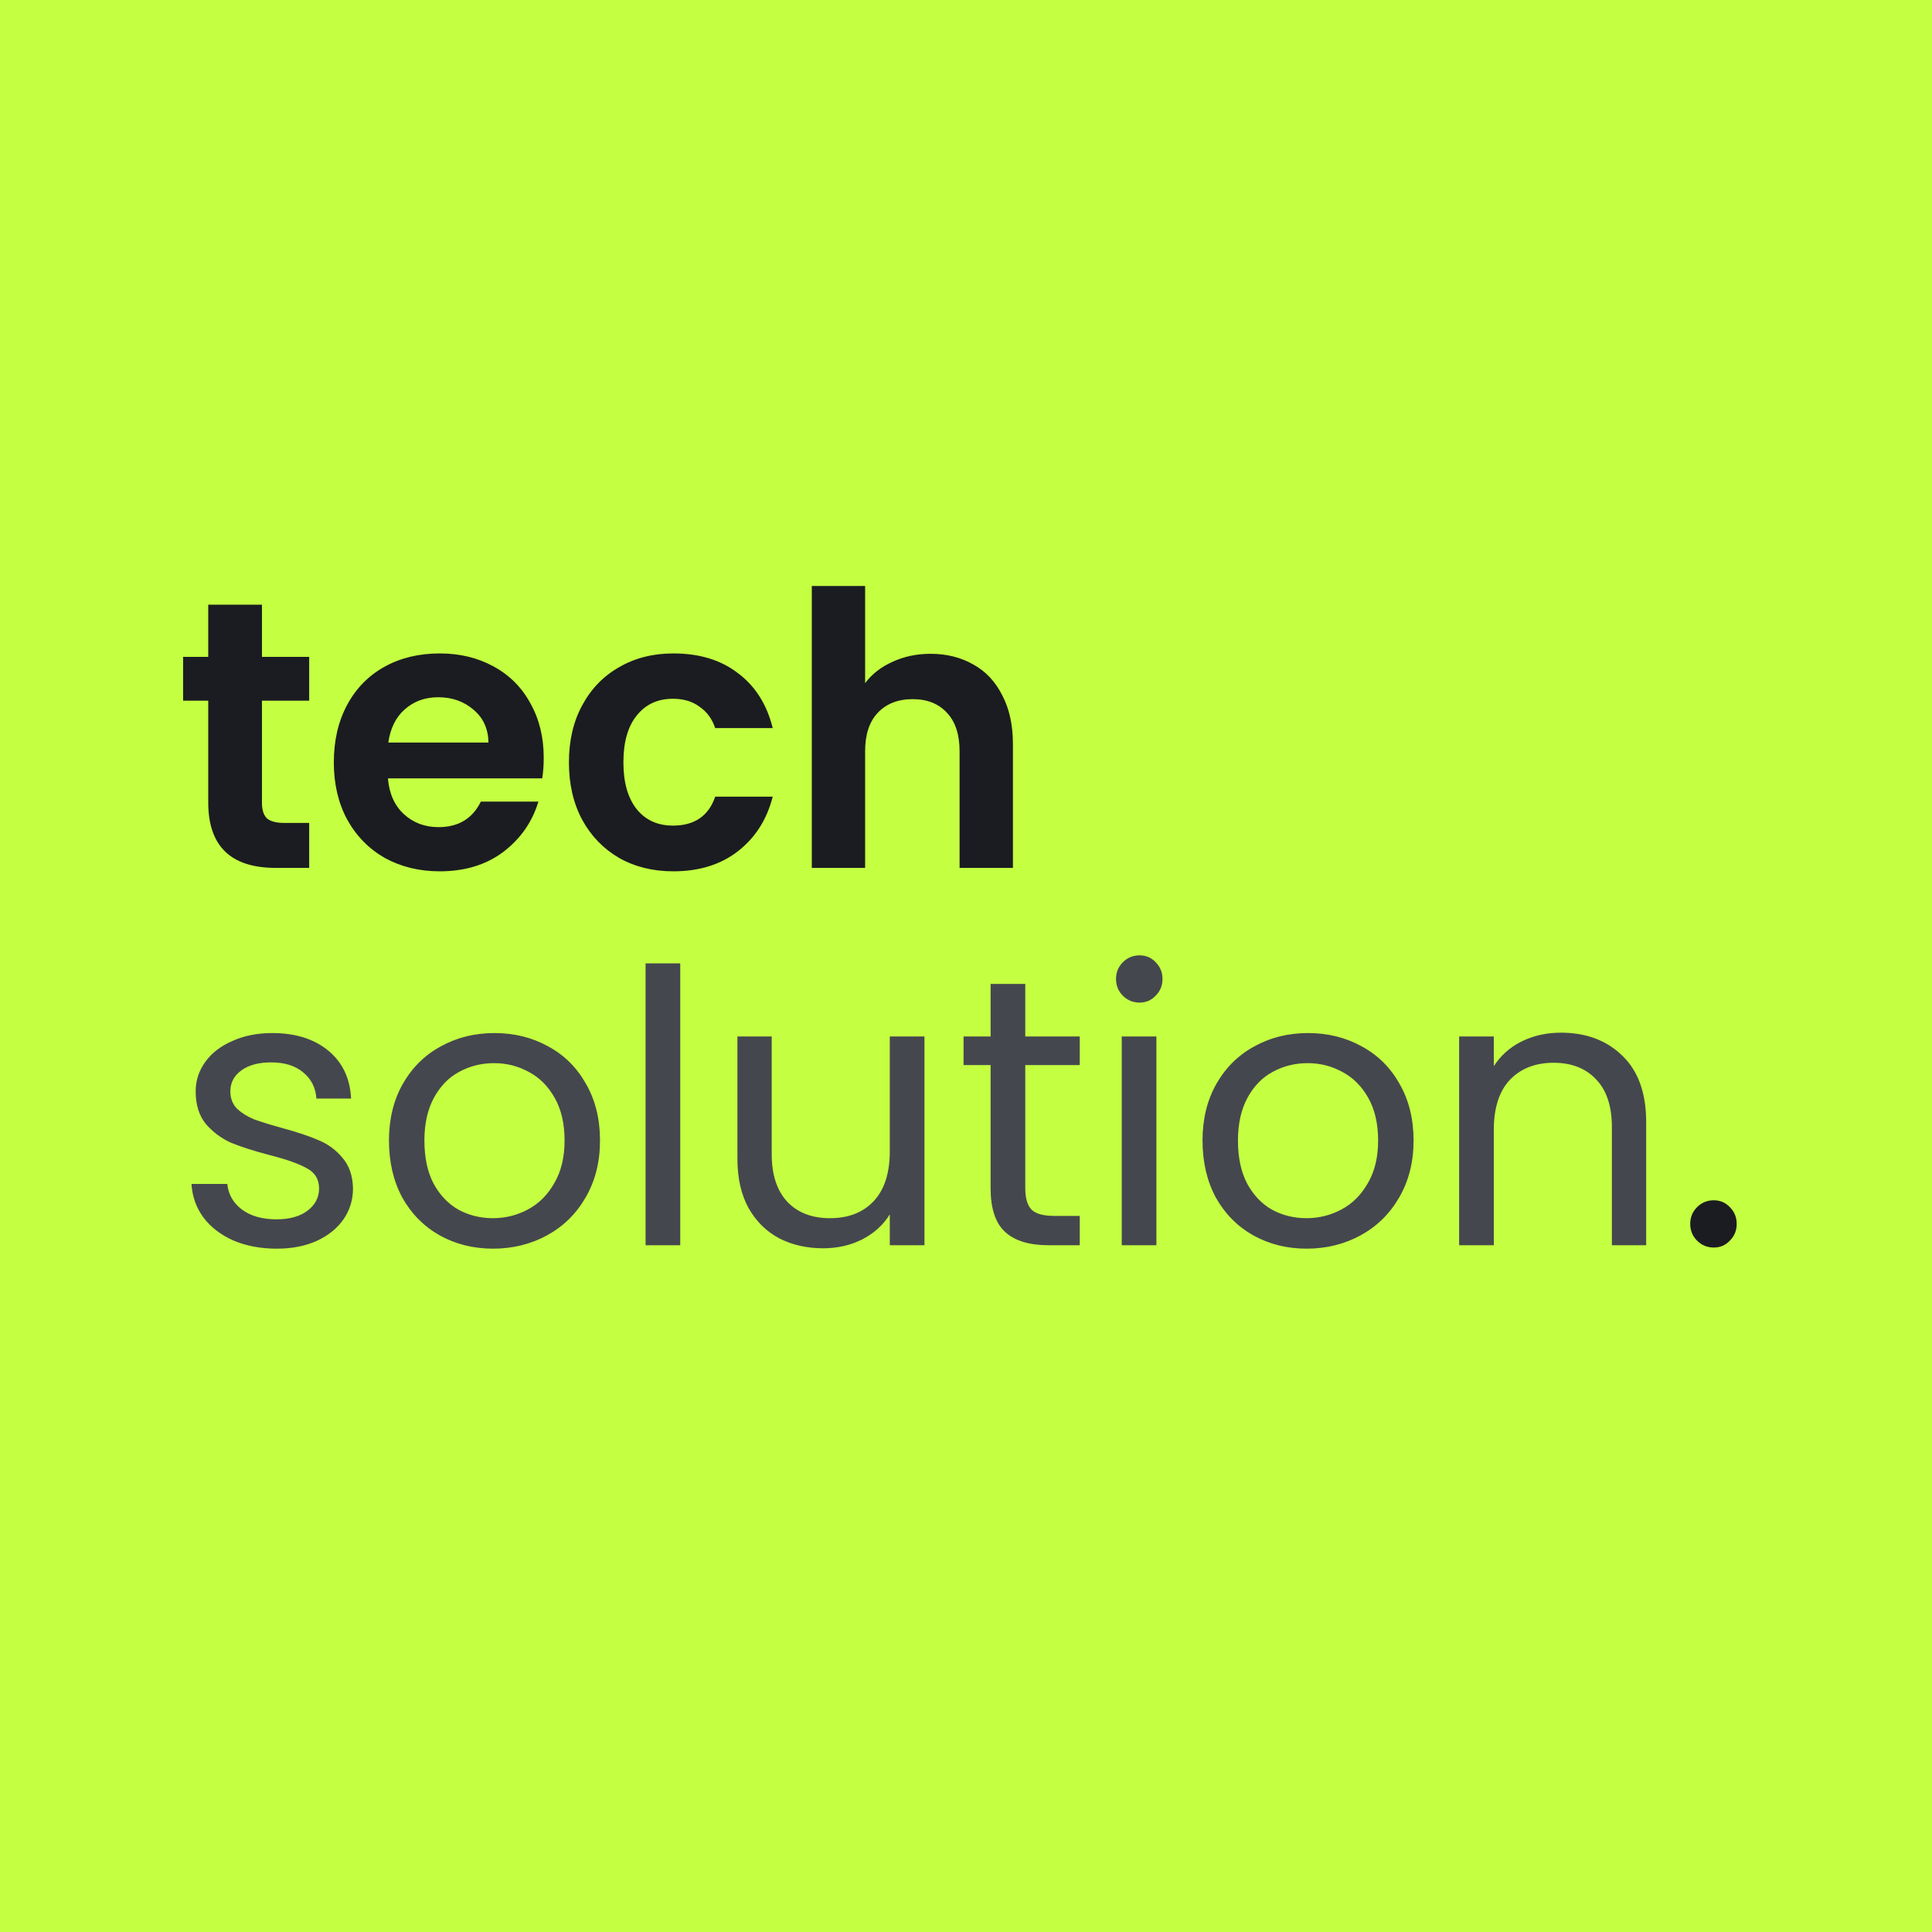 <svg width="256" height="256" viewBox="0 0 256 256" fill="none" xmlns="http://www.w3.org/2000/svg">
<rect width="256" height="256" fill="#C4FF41"/>
<path d="M34.71 92.842V106.369C34.71 107.311 34.929 108.001 35.366 108.438C35.837 108.842 36.611 109.044 37.688 109.044H40.969V115H36.527C30.571 115 27.593 112.106 27.593 106.318V92.842H24.262V87.037H27.593V80.122H34.71V87.037H40.969V92.842H34.71ZM72.046 100.413C72.046 101.422 71.978 102.331 71.844 103.139H51.402C51.57 105.158 52.277 106.739 53.522 107.883C54.767 109.027 56.298 109.599 58.115 109.599C60.739 109.599 62.607 108.472 63.717 106.217H71.339C70.531 108.909 68.984 111.13 66.695 112.88C64.407 114.596 61.597 115.454 58.266 115.454C55.574 115.454 53.151 114.865 50.998 113.688C48.878 112.476 47.212 110.777 46.001 108.59C44.823 106.403 44.234 103.879 44.234 101.019C44.234 98.125 44.823 95.584 46.001 93.397C47.179 91.21 48.828 89.527 50.947 88.35C53.067 87.172 55.507 86.583 58.266 86.583C60.925 86.583 63.297 87.155 65.383 88.299C67.503 89.443 69.135 91.075 70.279 93.195C71.457 95.281 72.046 97.687 72.046 100.413ZM64.727 98.394C64.693 96.577 64.037 95.13 62.758 94.053C61.48 92.943 59.915 92.388 58.064 92.388C56.315 92.388 54.834 92.926 53.623 94.003C52.445 95.046 51.721 96.51 51.452 98.394H64.727ZM75.386 101.019C75.386 98.125 75.975 95.601 77.153 93.448C78.331 91.26 79.963 89.578 82.049 88.4C84.135 87.189 86.524 86.583 89.216 86.583C92.682 86.583 95.543 87.458 97.797 89.208C100.085 90.924 101.616 93.347 102.39 96.476H94.769C94.365 95.264 93.675 94.322 92.699 93.649C91.757 92.943 90.579 92.589 89.166 92.589C87.147 92.589 85.549 93.33 84.371 94.81C83.193 96.257 82.604 98.327 82.604 101.019C82.604 103.677 83.193 105.746 84.371 107.227C85.549 108.674 87.147 109.397 89.166 109.397C92.026 109.397 93.894 108.119 94.769 105.561H102.39C101.616 108.59 100.085 110.996 97.797 112.779C95.509 114.563 92.649 115.454 89.216 115.454C86.524 115.454 84.135 114.865 82.049 113.688C79.963 112.476 78.331 110.794 77.153 108.64C75.975 106.453 75.386 103.912 75.386 101.019ZM123.315 86.633C125.435 86.633 127.319 87.105 128.968 88.047C130.617 88.955 131.896 90.318 132.804 92.135C133.746 93.919 134.217 96.072 134.217 98.596V115H127.151V99.555C127.151 97.334 126.596 95.635 125.485 94.457C124.375 93.246 122.861 92.64 120.943 92.64C118.991 92.64 117.443 93.246 116.299 94.457C115.189 95.635 114.633 97.334 114.633 99.555V115H107.567V77.649H114.633V90.52C115.542 89.309 116.753 88.366 118.268 87.693C119.782 86.987 121.464 86.633 123.315 86.633ZM227.093 165.303C226.218 165.303 225.478 165 224.872 164.394C224.266 163.789 223.964 163.048 223.964 162.173C223.964 161.299 224.266 160.558 224.872 159.953C225.478 159.347 226.218 159.044 227.093 159.044C227.934 159.044 228.641 159.347 229.213 159.953C229.819 160.558 230.121 161.299 230.121 162.173C230.121 163.048 229.819 163.789 229.213 164.394C228.641 165 227.934 165.303 227.093 165.303Z" fill="#1B1C21"/>
<path d="M36.678 165.454C34.559 165.454 32.657 165.101 30.975 164.394C29.293 163.654 27.963 162.645 26.988 161.366C26.012 160.054 25.473 158.556 25.372 156.874H30.117C30.252 158.253 30.891 159.381 32.035 160.255C33.213 161.13 34.744 161.568 36.628 161.568C38.378 161.568 39.758 161.181 40.767 160.407C41.776 159.633 42.281 158.657 42.281 157.479C42.281 156.268 41.743 155.376 40.666 154.804C39.589 154.198 37.924 153.61 35.669 153.038C33.616 152.499 31.934 151.961 30.622 151.422C29.343 150.85 28.233 150.026 27.29 148.949C26.382 147.839 25.927 146.392 25.927 144.608C25.927 143.195 26.348 141.9 27.189 140.722C28.031 139.544 29.225 138.619 30.773 137.946C32.321 137.239 34.087 136.886 36.073 136.886C39.135 136.886 41.608 137.66 43.493 139.208C45.377 140.755 46.386 142.875 46.521 145.567H41.928C41.827 144.12 41.238 142.96 40.161 142.085C39.118 141.21 37.705 140.772 35.921 140.772C34.273 140.772 32.96 141.126 31.984 141.832C31.009 142.539 30.521 143.464 30.521 144.608C30.521 145.517 30.807 146.274 31.379 146.88C31.984 147.452 32.725 147.923 33.6 148.293C34.508 148.629 35.753 149.016 37.335 149.454C39.32 149.992 40.935 150.531 42.18 151.069C43.425 151.574 44.485 152.348 45.36 153.391C46.269 154.434 46.74 155.797 46.773 157.479C46.773 158.994 46.353 160.356 45.512 161.568C44.67 162.779 43.476 163.738 41.928 164.445C40.414 165.118 38.664 165.454 36.678 165.454ZM65.321 165.454C62.73 165.454 60.374 164.865 58.254 163.688C56.168 162.51 54.519 160.844 53.308 158.691C52.13 156.503 51.541 153.98 51.541 151.12C51.541 148.293 52.147 145.803 53.358 143.649C54.603 141.462 56.286 139.796 58.406 138.652C60.526 137.475 62.898 136.886 65.523 136.886C68.147 136.886 70.52 137.475 72.639 138.652C74.76 139.796 76.425 141.445 77.636 143.599C78.882 145.752 79.504 148.259 79.504 151.12C79.504 153.98 78.865 156.503 77.586 158.691C76.341 160.844 74.642 162.51 72.488 163.688C70.335 164.865 67.945 165.454 65.321 165.454ZM65.321 161.416C66.97 161.416 68.517 161.029 69.964 160.255C71.411 159.481 72.572 158.321 73.447 156.773C74.356 155.225 74.81 153.34 74.81 151.12C74.81 148.899 74.373 147.014 73.498 145.466C72.623 143.919 71.479 142.774 70.065 142.034C68.652 141.26 67.121 140.873 65.472 140.873C63.79 140.873 62.242 141.26 60.828 142.034C59.449 142.774 58.339 143.919 57.497 145.466C56.656 147.014 56.235 148.899 56.235 151.12C56.235 153.374 56.639 155.275 57.447 156.823C58.288 158.371 59.398 159.532 60.778 160.306C62.158 161.046 63.672 161.416 65.321 161.416ZM90.136 127.649V165H85.543V127.649H90.136ZM122.495 137.34V165H117.902V160.912C117.027 162.325 115.799 163.435 114.217 164.243C112.669 165.017 110.953 165.404 109.069 165.404C106.915 165.404 104.981 164.966 103.264 164.091C101.548 163.183 100.185 161.837 99.176 160.054C98.2 158.27 97.712 156.1 97.712 153.542V137.34H102.255V152.937C102.255 155.662 102.945 157.765 104.324 159.246C105.704 160.693 107.588 161.416 109.978 161.416C112.434 161.416 114.369 160.659 115.782 159.145C117.195 157.631 117.902 155.427 117.902 152.533V137.34H122.495ZM135.853 141.126V157.429C135.853 158.775 136.139 159.734 136.711 160.306C137.283 160.844 138.276 161.113 139.689 161.113H143.071V165H138.932C136.375 165 134.457 164.411 133.178 163.233C131.899 162.056 131.26 160.121 131.26 157.429V141.126H127.676V137.34H131.26V130.375H135.853V137.34H143.071V141.126H135.853ZM151.008 132.848C150.134 132.848 149.393 132.545 148.788 131.939C148.182 131.334 147.879 130.593 147.879 129.718C147.879 128.844 148.182 128.103 148.788 127.498C149.393 126.892 150.134 126.589 151.008 126.589C151.85 126.589 152.556 126.892 153.128 127.498C153.734 128.103 154.037 128.844 154.037 129.718C154.037 130.593 153.734 131.334 153.128 131.939C152.556 132.545 151.85 132.848 151.008 132.848ZM153.229 137.34V165H148.636V137.34H153.229ZM173.121 165.454C170.53 165.454 168.174 164.865 166.055 163.688C163.968 162.51 162.319 160.844 161.108 158.691C159.93 156.503 159.341 153.98 159.341 151.12C159.341 148.293 159.947 145.803 161.158 143.649C162.404 141.462 164.086 139.796 166.206 138.652C168.326 137.475 170.698 136.886 173.323 136.886C175.947 136.886 178.32 137.475 180.44 138.652C182.56 139.796 184.225 141.445 185.437 143.599C186.682 145.752 187.304 148.259 187.304 151.12C187.304 153.98 186.665 156.503 185.386 158.691C184.141 160.844 182.442 162.51 180.288 163.688C178.135 164.865 175.746 165.454 173.121 165.454ZM173.121 161.416C174.77 161.416 176.318 161.029 177.765 160.255C179.211 159.481 180.372 158.321 181.247 156.773C182.156 155.225 182.61 153.34 182.61 151.12C182.61 148.899 182.173 147.014 181.298 145.466C180.423 143.919 179.279 142.774 177.865 142.034C176.452 141.26 174.921 140.873 173.272 140.873C171.59 140.873 170.042 141.26 168.629 142.034C167.249 142.774 166.139 143.919 165.297 145.466C164.456 147.014 164.036 148.899 164.036 151.12C164.036 153.374 164.439 155.275 165.247 156.823C166.088 158.371 167.199 159.532 168.578 160.306C169.958 161.046 171.472 161.416 173.121 161.416ZM206.82 136.835C210.185 136.835 212.911 137.862 214.997 139.914C217.083 141.933 218.126 144.861 218.126 148.697V165H213.584V149.353C213.584 146.594 212.894 144.491 211.514 143.044C210.134 141.563 208.25 140.823 205.861 140.823C203.438 140.823 201.503 141.58 200.056 143.094C198.643 144.608 197.937 146.812 197.937 149.706V165H193.343V137.34H197.937V141.277C198.845 139.864 200.073 138.77 201.621 137.996C203.203 137.222 204.936 136.835 206.82 136.835Z" fill="#45474E"/>
</svg>
